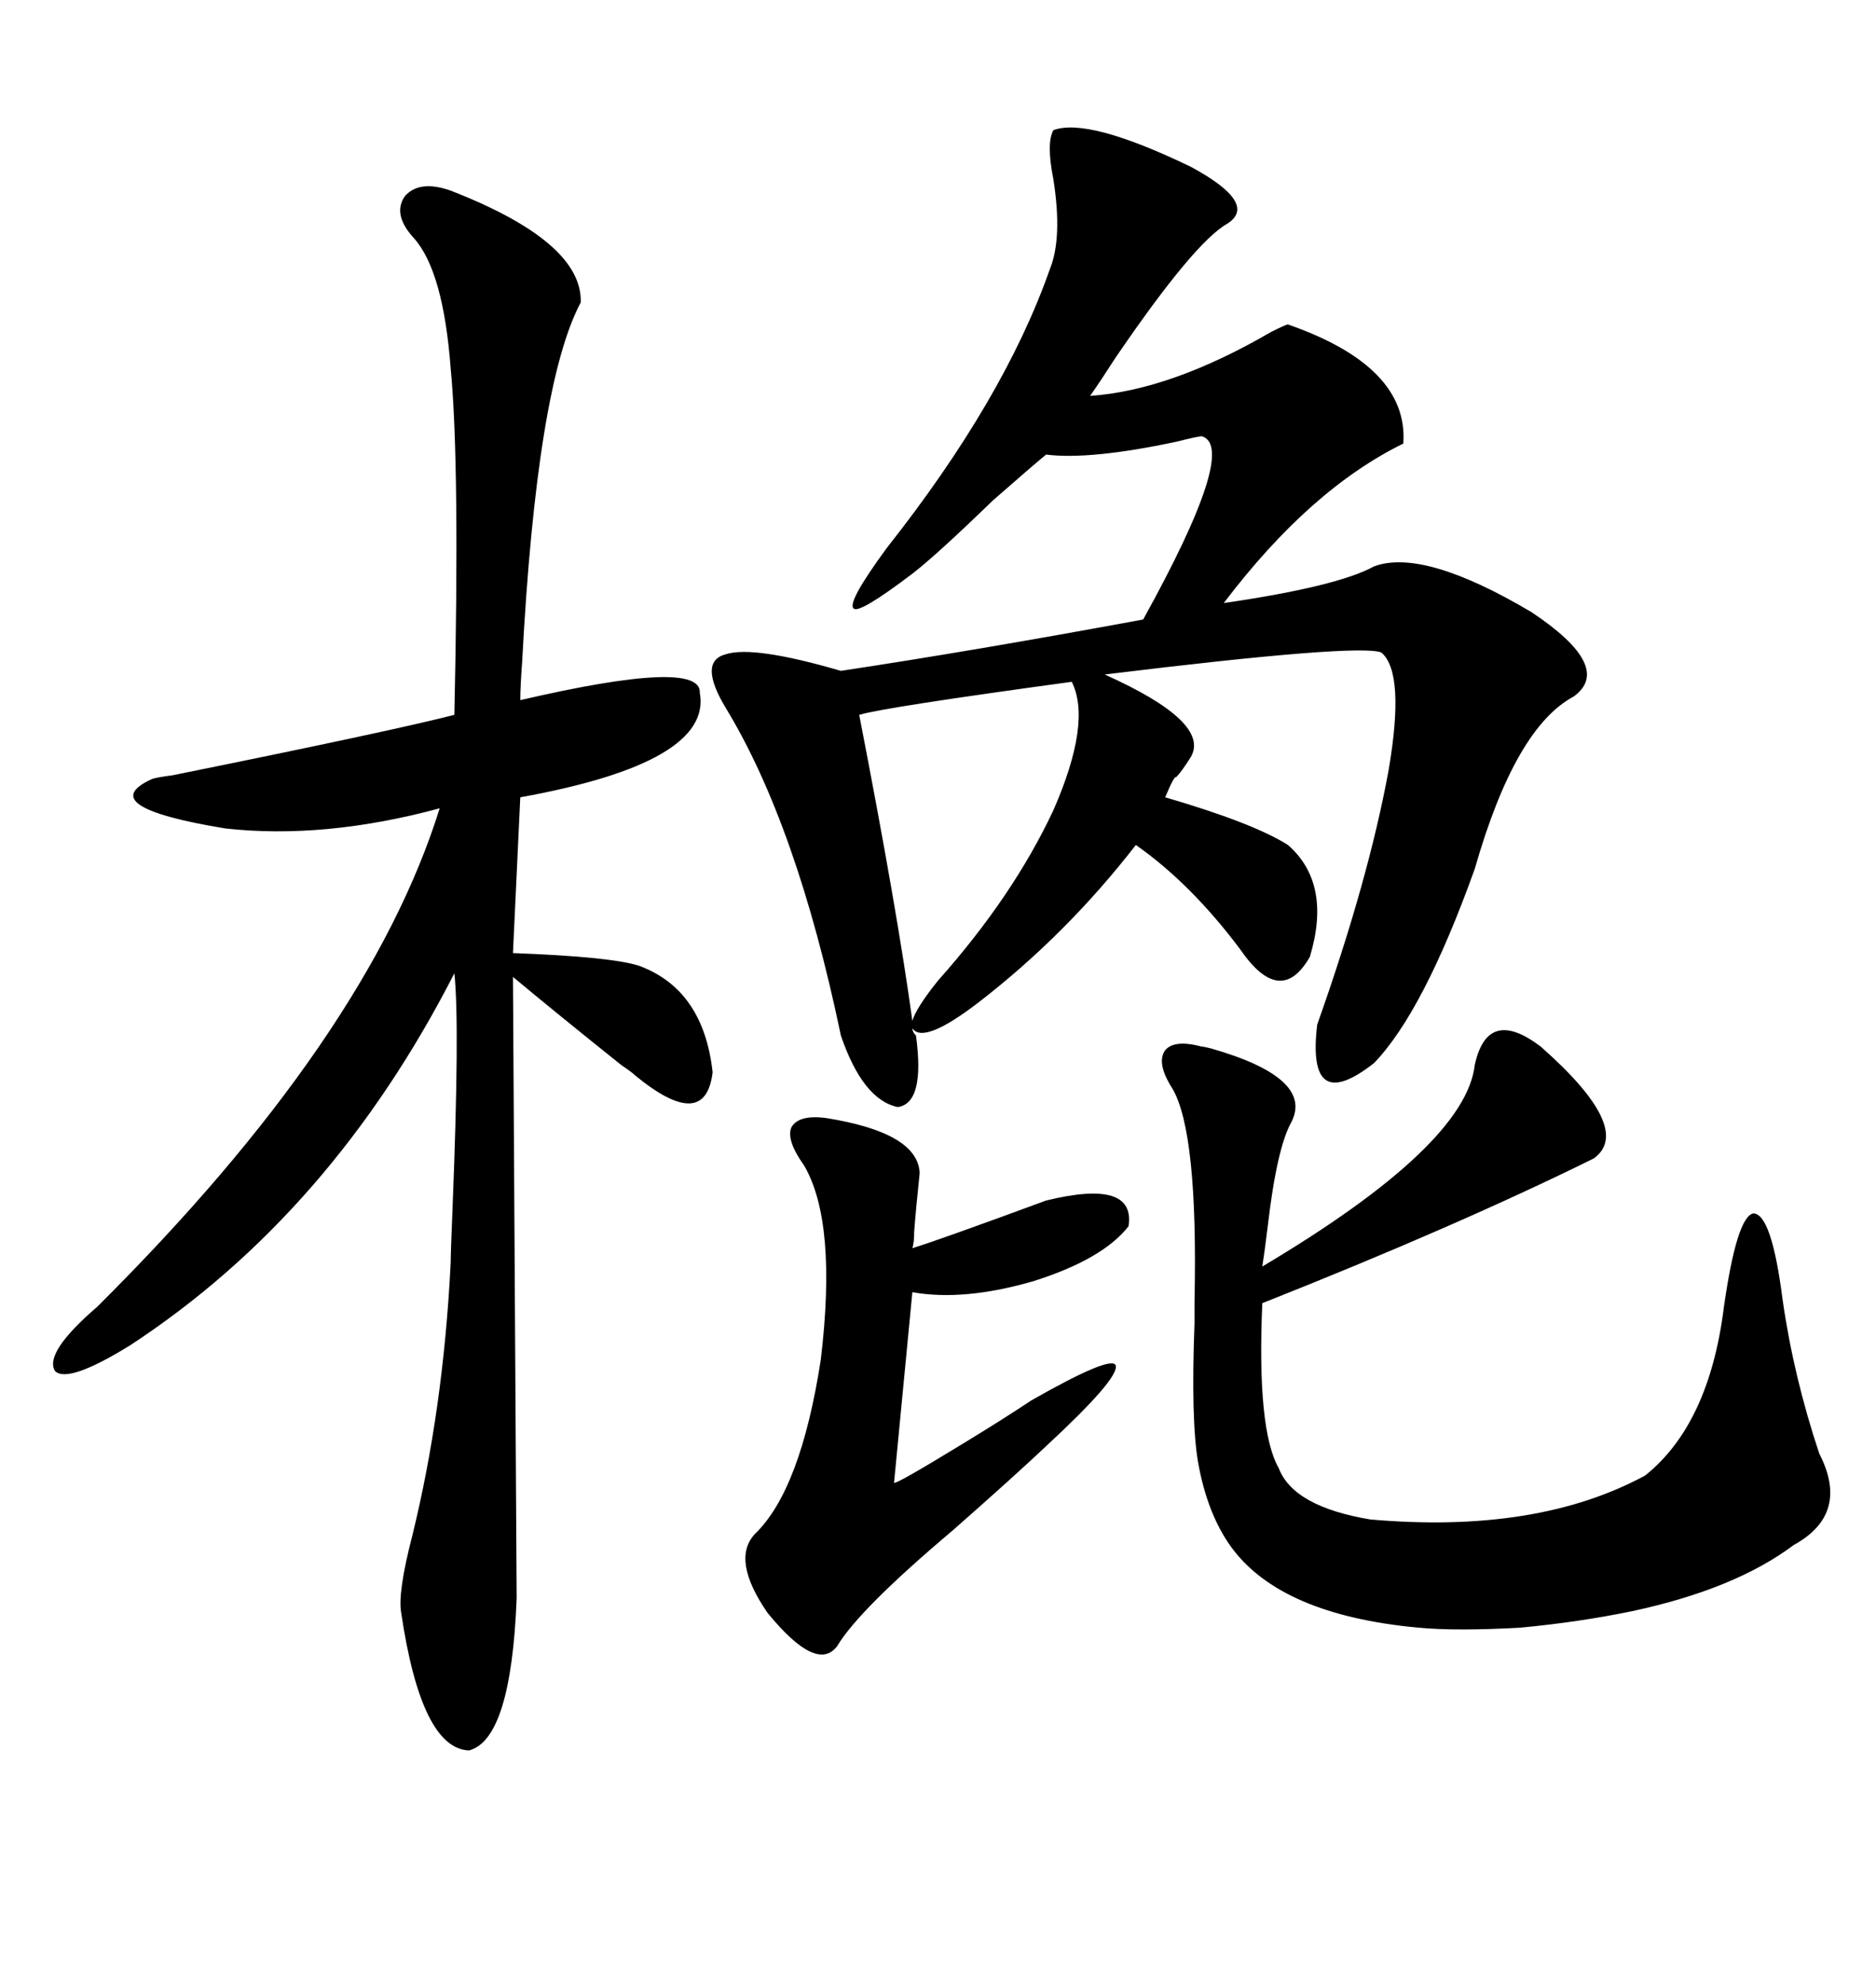 <svg xmlns="http://www.w3.org/2000/svg" xmlns:xlink="http://www.w3.org/1999/xlink" width="300" height="317.285"><path d="M195.70 96.39L195.70 96.39Q213.87 93.75 219.73 90.53L219.73 90.53Q227.64 87.60 244.92 97.85L244.92 97.85Q258.11 106.64 251.66 111.33L251.66 111.33Q242.29 116.31 235.84 138.87L235.84 138.87Q227.64 161.72 219.73 169.92L219.73 169.92Q208.89 178.42 210.64 163.77L210.64 163.77Q218.85 140.63 222.07 123.05L222.07 123.05Q224.71 107.52 220.90 104.30L220.90 104.30Q217.38 102.83 176.66 107.81L176.66 107.81Q193.65 115.43 190.43 121.00L190.43 121.00Q188.96 123.34 188.09 124.22L188.09 124.22Q187.79 123.93 186.33 127.44L186.33 127.44Q200.39 131.54 205.96 135.06L205.96 135.06Q212.99 141.21 209.47 152.93L209.47 152.93Q204.79 161.13 198.34 151.76L198.34 151.76Q190.43 141.21 181.64 135.06L181.64 135.06Q170.51 149.41 156.45 160.25L156.45 160.25Q147.66 166.99 145.90 164.36L145.90 164.36Q145.90 164.94 146.48 165.53L146.48 165.53Q147.95 176.37 143.55 176.95L143.55 176.95Q137.99 175.78 134.47 165.53L134.47 165.53Q127.44 131.84 116.02 113.09L116.02 113.09Q111.62 105.76 116.02 104.59L116.02 104.59Q120.41 103.13 134.47 107.23L134.47 107.23Q155.86 104.00 182.81 99.02L182.81 99.02Q198.05 71.48 192.19 69.73L192.19 69.73Q191.60 69.73 188.09 70.61L188.09 70.61Q174.32 73.54 167.29 72.66L167.29 72.66Q165.82 73.83 158.79 79.98L158.79 79.98Q149.71 88.77 145.90 91.70L145.90 91.70Q137.40 98.14 136.52 97.27L136.52 97.27Q135.35 96.39 141.80 87.60L141.80 87.60Q160.55 63.87 167.87 43.07L167.87 43.07Q169.92 38.09 168.46 28.71L168.46 28.71Q167.29 22.85 168.46 20.80L168.46 20.80Q174.02 18.75 190.43 26.66L190.43 26.66Q201.27 32.52 196.29 35.74L196.29 35.74Q191.02 38.67 178.42 57.13L178.42 57.13Q175.78 61.23 174.32 63.28L174.32 63.28Q187.21 62.40 203.32 53.03L203.32 53.03Q205.66 51.86 205.96 51.86L205.96 51.86Q225.29 58.59 224.41 70.90L224.41 70.90Q209.47 78.22 195.70 96.39ZM72.07 30.47L72.07 30.47Q93.16 38.67 92.87 48.34L92.87 48.34Q85.84 61.52 83.50 105.76L83.50 105.76Q83.20 109.86 83.20 111.91L83.20 111.91Q112.21 105.18 111.91 110.74L111.91 110.74Q113.96 121.88 83.20 127.44L83.20 127.44L82.03 152.34Q97.85 152.93 102.25 154.39L102.25 154.39Q112.50 158.20 113.96 171.39L113.96 171.39Q112.79 181.05 101.66 171.97L101.66 171.97Q101.07 171.39 99.32 170.21L99.32 170.21Q89.06 162.01 82.03 156.15L82.03 156.15Q82.62 252.54 82.62 255.47L82.62 255.47Q81.74 278.03 75 279.79L75 279.79Q67.38 279.49 64.16 257.81L64.16 257.81Q63.57 254.59 65.92 245.51L65.92 245.51Q70.90 225.29 72.07 201.86L72.07 201.86Q72.07 200.39 72.36 193.36L72.36 193.36Q73.54 163.77 72.66 155.57L72.66 155.57Q53.03 193.95 20.80 215.04L20.80 215.04Q10.84 221.19 8.79 219.14L8.79 219.14Q7.03 216.21 15.53 208.89L15.53 208.89Q58.89 165.82 70.31 129.20L70.31 129.20Q51.86 134.18 36.04 132.42L36.04 132.42Q14.65 128.91 24.32 124.51L24.32 124.51Q25.20 124.22 27.54 123.93L27.54 123.93Q62.40 116.89 72.66 114.26L72.66 114.26Q73.54 74.12 72.07 58.89L72.07 58.89Q70.90 43.36 66.21 38.09L66.21 38.09Q62.70 34.28 64.75 31.35L64.75 31.35Q67.09 28.71 72.07 30.47ZM246.39 167.29L246.39 167.29Q261.33 180.47 254.88 185.16L254.88 185.16Q232.91 196.00 201.86 208.30L201.86 208.30Q200.98 228.52 204.49 234.67L204.49 234.67Q206.84 240.82 219.14 242.87L219.14 242.87Q245.80 245.21 263.09 235.84L263.09 235.84Q273.34 227.64 275.68 208.89L275.68 208.89Q277.73 194.53 280.37 193.95L280.37 193.95Q283.30 193.95 285.06 207.71L285.06 207.71Q286.82 220.02 290.92 232.32L290.92 232.32Q295.90 241.99 286.82 246.97L286.82 246.97Q277.44 254.00 261.04 257.52L261.04 257.52Q252.54 259.28 243.16 260.16L243.16 260.16Q232.91 260.74 226.76 260.16L226.76 260.16Q204.79 258.11 196.88 247.27L196.88 247.27Q193.07 241.99 191.60 233.79L191.60 233.79Q190.43 227.05 191.02 211.52L191.02 211.52Q191.02 210.35 191.02 208.01L191.02 208.01Q191.60 181.05 187.50 174.02L187.50 174.02Q184.86 169.92 186.33 167.87L186.33 167.87Q187.79 166.11 192.19 167.29L192.19 167.29Q192.48 167.29 193.65 167.58L193.65 167.58Q210.06 172.27 206.54 179.30L206.54 179.30Q204.20 183.40 202.73 196.00L202.73 196.00Q202.15 200.68 201.86 202.44L201.86 202.44Q234.38 183.11 235.84 170.21L235.84 170.21Q237.89 160.84 246.39 167.29ZM132.13 178.71L132.13 178.71Q146.78 181.05 147.07 187.50L147.07 187.50Q146.48 193.07 146.19 196.88L146.19 196.88Q146.19 198.63 145.90 199.51L145.90 199.51Q150.59 198.05 167.29 191.89L167.29 191.89Q181.64 188.38 180.47 196.00L180.47 196.00Q176.37 201.27 165.23 204.79L165.23 204.79Q154.10 208.01 145.90 206.54L145.90 206.54L142.97 237.01Q143.26 237.30 153.81 230.86L153.81 230.86Q160.55 226.76 164.94 223.83L164.94 223.83Q177.83 216.50 178.42 218.26L178.42 218.26Q179.00 220.31 167.29 231.15L167.29 231.15Q162.01 236.13 152.34 244.63L152.34 244.63Q137.40 257.23 133.89 263.09L133.89 263.09Q130.66 267.48 122.75 257.81L122.75 257.81Q116.89 249.32 120.70 245.21L120.70 245.21Q128.03 238.18 131.25 217.38L131.25 217.38Q133.89 195.41 128.61 186.33L128.61 186.33Q125.68 182.23 126.56 180.18L126.56 180.18Q127.73 178.13 132.13 178.71ZM137.40 114.26L137.40 114.26Q143.55 145.90 145.90 163.18L145.90 163.18Q146.48 161.13 150 156.74L150 156.74Q162.01 143.26 168.46 129.49L168.46 129.49Q174.61 115.43 171.39 108.98L171.39 108.98Q141.21 113.09 137.40 114.26Z"/></svg>